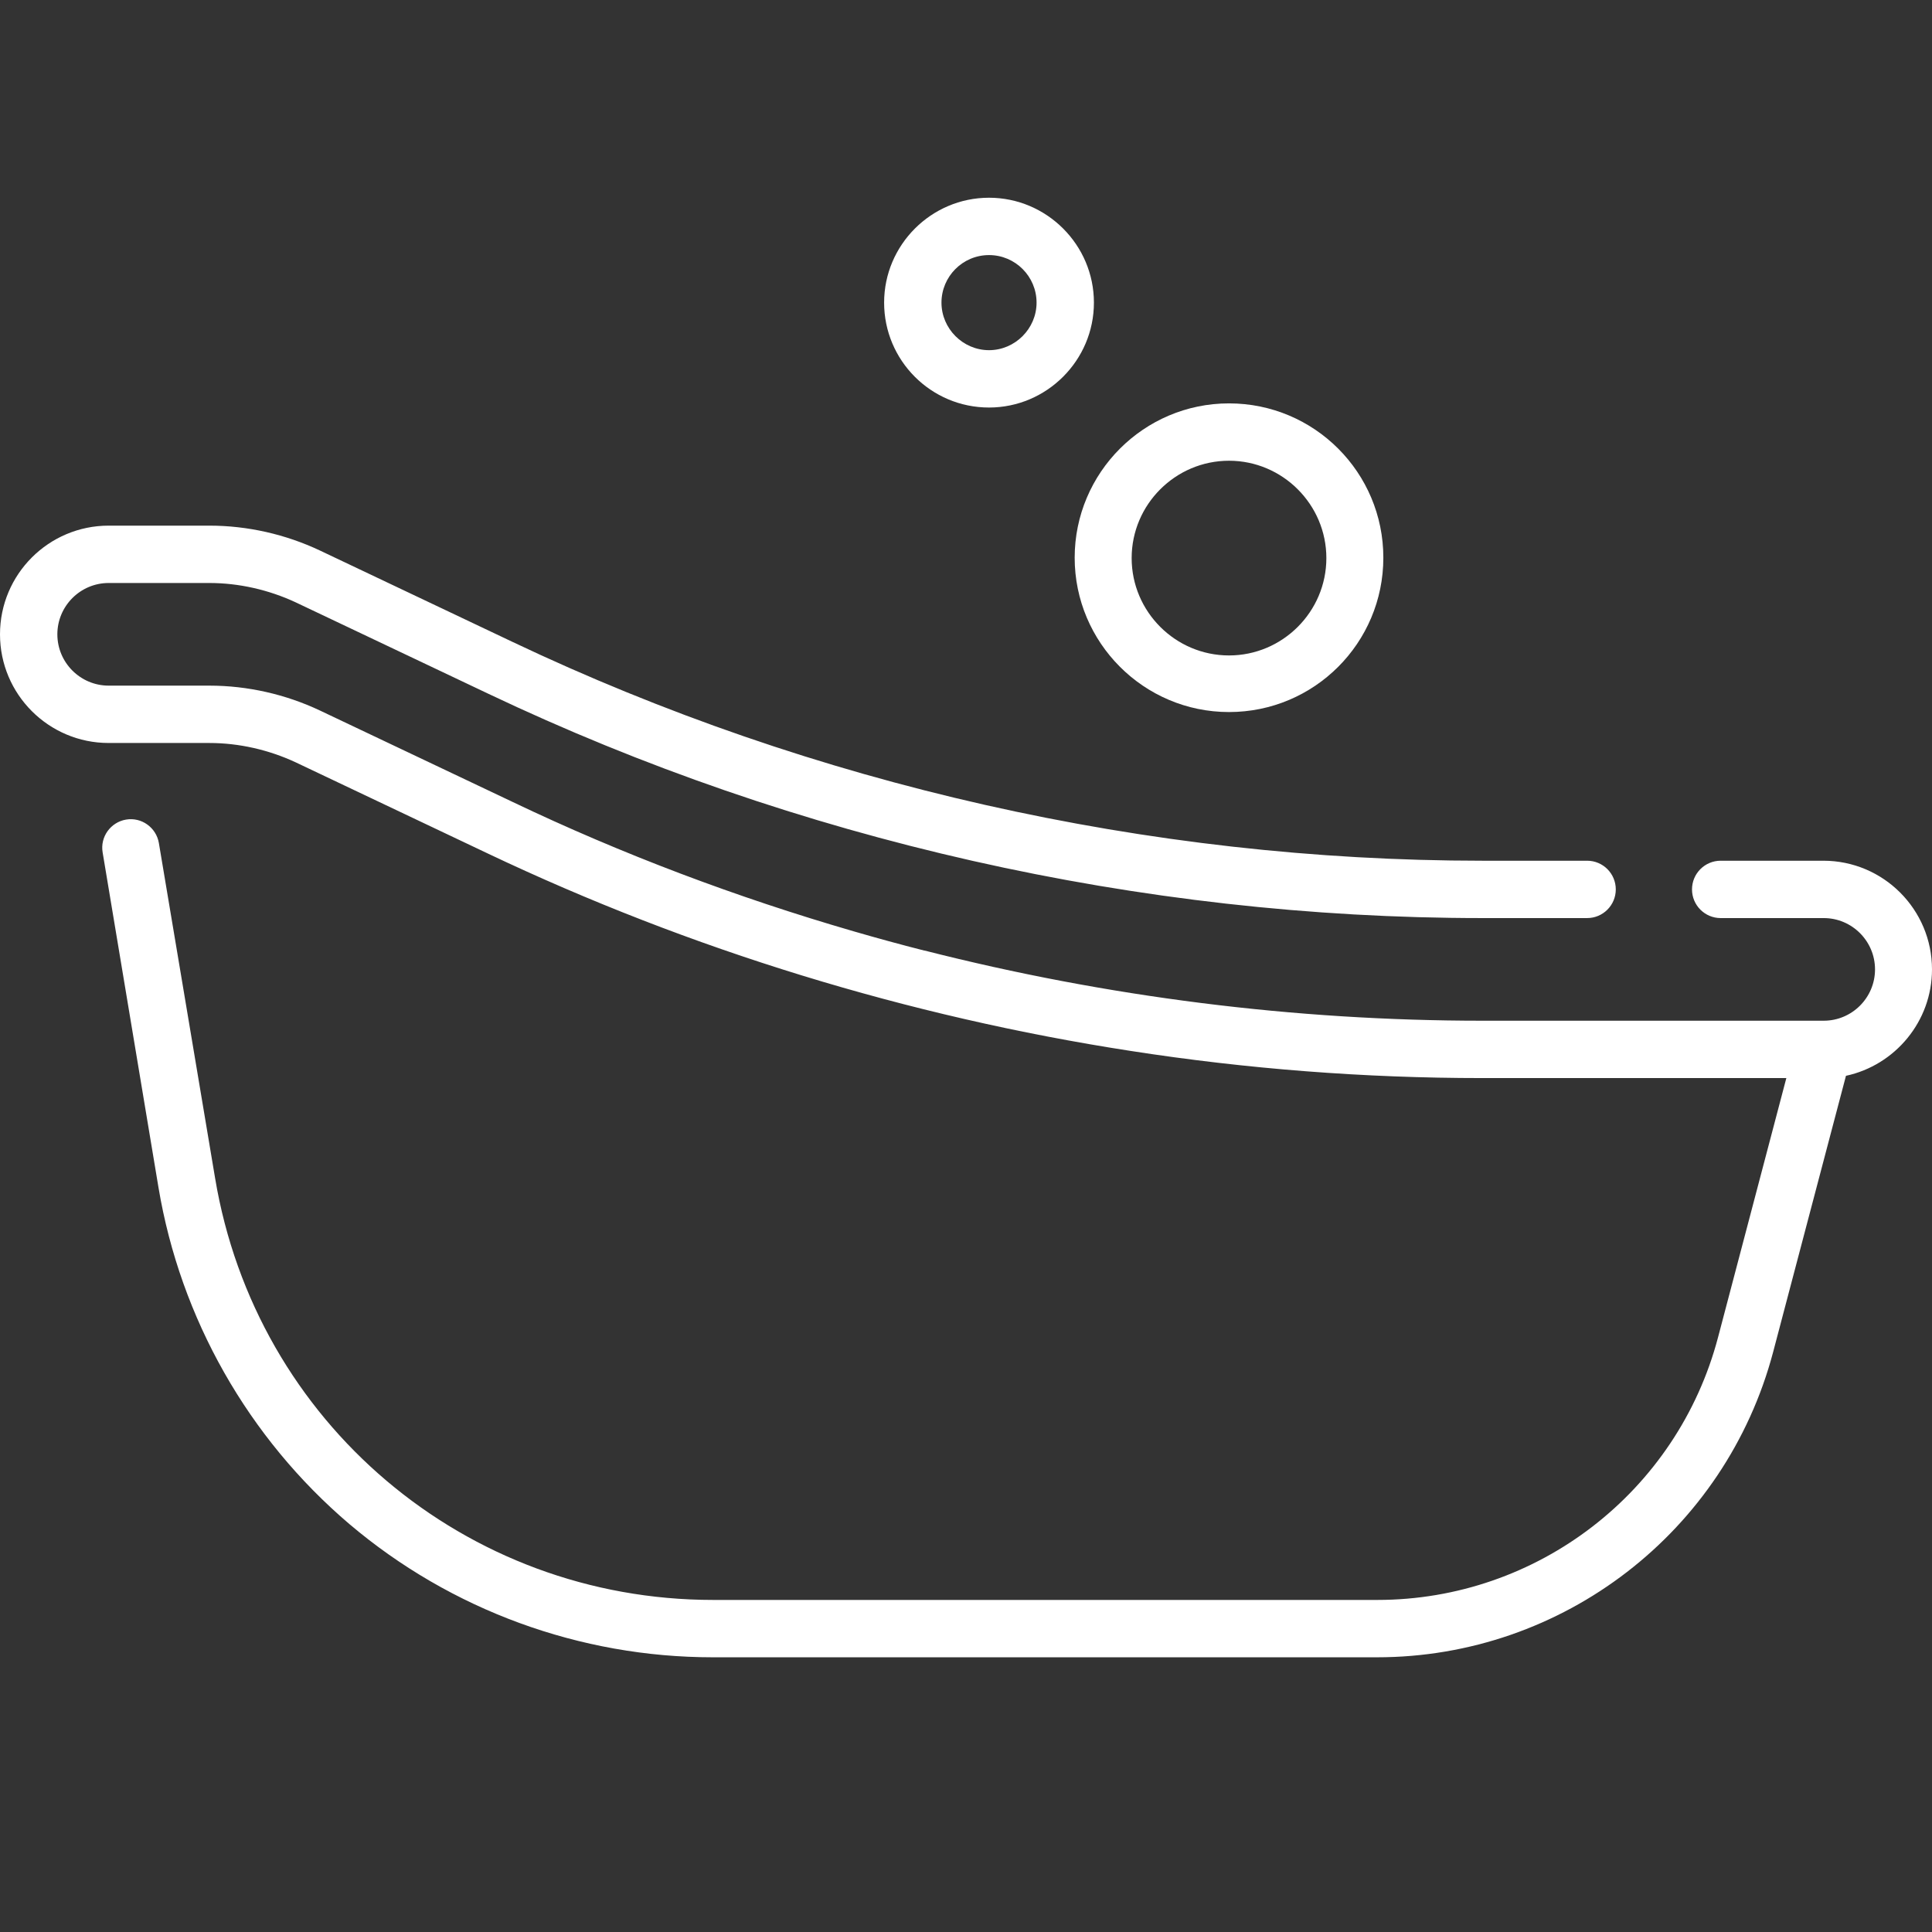<?xml version="1.0" encoding="utf-8"?>
<!-- Generator: Adobe Illustrator 19.1.1, SVG Export Plug-In . SVG Version: 6.00 Build 0)  -->
<svg version="1.1" id="Слой_1" xmlns="http://www.w3.org/2000/svg" xmlns:xlink="http://www.w3.org/1999/xlink" x="0px" y="0px"
	 viewBox="-41 164.9 512 512" style="enable-background:new -41 164.9 512 512;" xml:space="preserve">
<rect x="-41" y="164.9" width="512" height="512" fill="#333333" stroke="none"/>
<style type="text/css">
	.st0{fill:#FFFFFF;}
</style>
<path class="st0" d="M471,421.8c0-15.9-12.9-28.8-28.8-28.8H415c-4.2,0-7.6,3.4-7.6,7.6s3.4,7.6,7.6,7.6h27.3
	c7.5,0,13.6,6.1,13.6,13.6s-6.1,13.6-13.6,13.6h-90.5c-49.7,0-99.5-6.3-147.8-18.6c0,0-0.1,0-0.1,0c-6.3-1.6-12.5-3.3-18.7-5.1
	c-31-9-61.3-20.4-90.4-34.3l-51-24.2c-9.1-4.3-19.2-6.6-29.3-6.6h-26.7c-7.5,0-13.6-6.1-13.6-13.6s6.1-13.6,13.6-13.6h26.7
	c7.8,0,15.7,1.8,22.8,5.1l51,24.2c81.8,38.9,172.9,59.5,263.5,59.5h27.8c4.2,0,7.6-3.4,7.6-7.6s-3.4-7.6-7.6-7.6h-27.8
	c-88.4,0-177.2-20.1-257-58l-51-24.2c-9.1-4.3-19.2-6.6-29.3-6.6h-26.7c-15.9,0-28.8,12.9-28.8,28.8s12.9,28.8,28.8,28.8h26.7
	c7.8,0,15.7,1.8,22.8,5.1l51,24.2c53.7,25.5,111.4,43.2,170.3,52.3c30.9,4.8,62.1,7.2,93.2,7.2h80.6l-18.1,68.7
	c-10.8,41-47.9,69.6-90.3,69.6h-176c-65.7,0-121.2-47-132-111.8L1.1,388.3c-0.7-4.1-4.6-6.9-8.7-6.2c-4.1,0.7-6.9,4.6-6.2,8.7
	L1,479.6c5.8,34.7,23.8,66.4,50.6,89.2c26.9,22.8,61.1,35.3,96.3,35.3h176c49.3,0,92.4-33.3,105-80.9l19.3-73.2
	C461.2,447.2,471,435.6,471,421.8z"/>
<path class="st0" d="M284.7,353.6c22.6,0,40.9-18.3,40.9-40.9s-18.3-40.9-40.9-40.9s-40.9,18.4-40.9,40.9S262.1,353.6,284.7,353.6z
	 M284.7,287c14.2,0,25.8,11.6,25.8,25.8s-11.6,25.8-25.8,25.8s-25.8-11.6-25.8-25.8S270.5,287,284.7,287z"/>
<path class="st0" d="M221.1,272.9c15.3,0,27.8-12.5,27.8-27.8c0-15.3-12.5-27.8-27.8-27.8s-27.8,12.5-27.8,27.8
	C193.3,260.4,205.7,272.9,221.1,272.9z M221.1,232.5c7,0,12.6,5.7,12.6,12.6s-5.7,12.6-12.6,12.6s-12.6-5.7-12.6-12.6
	S214.1,232.5,221.1,232.5z"/>
</svg>

